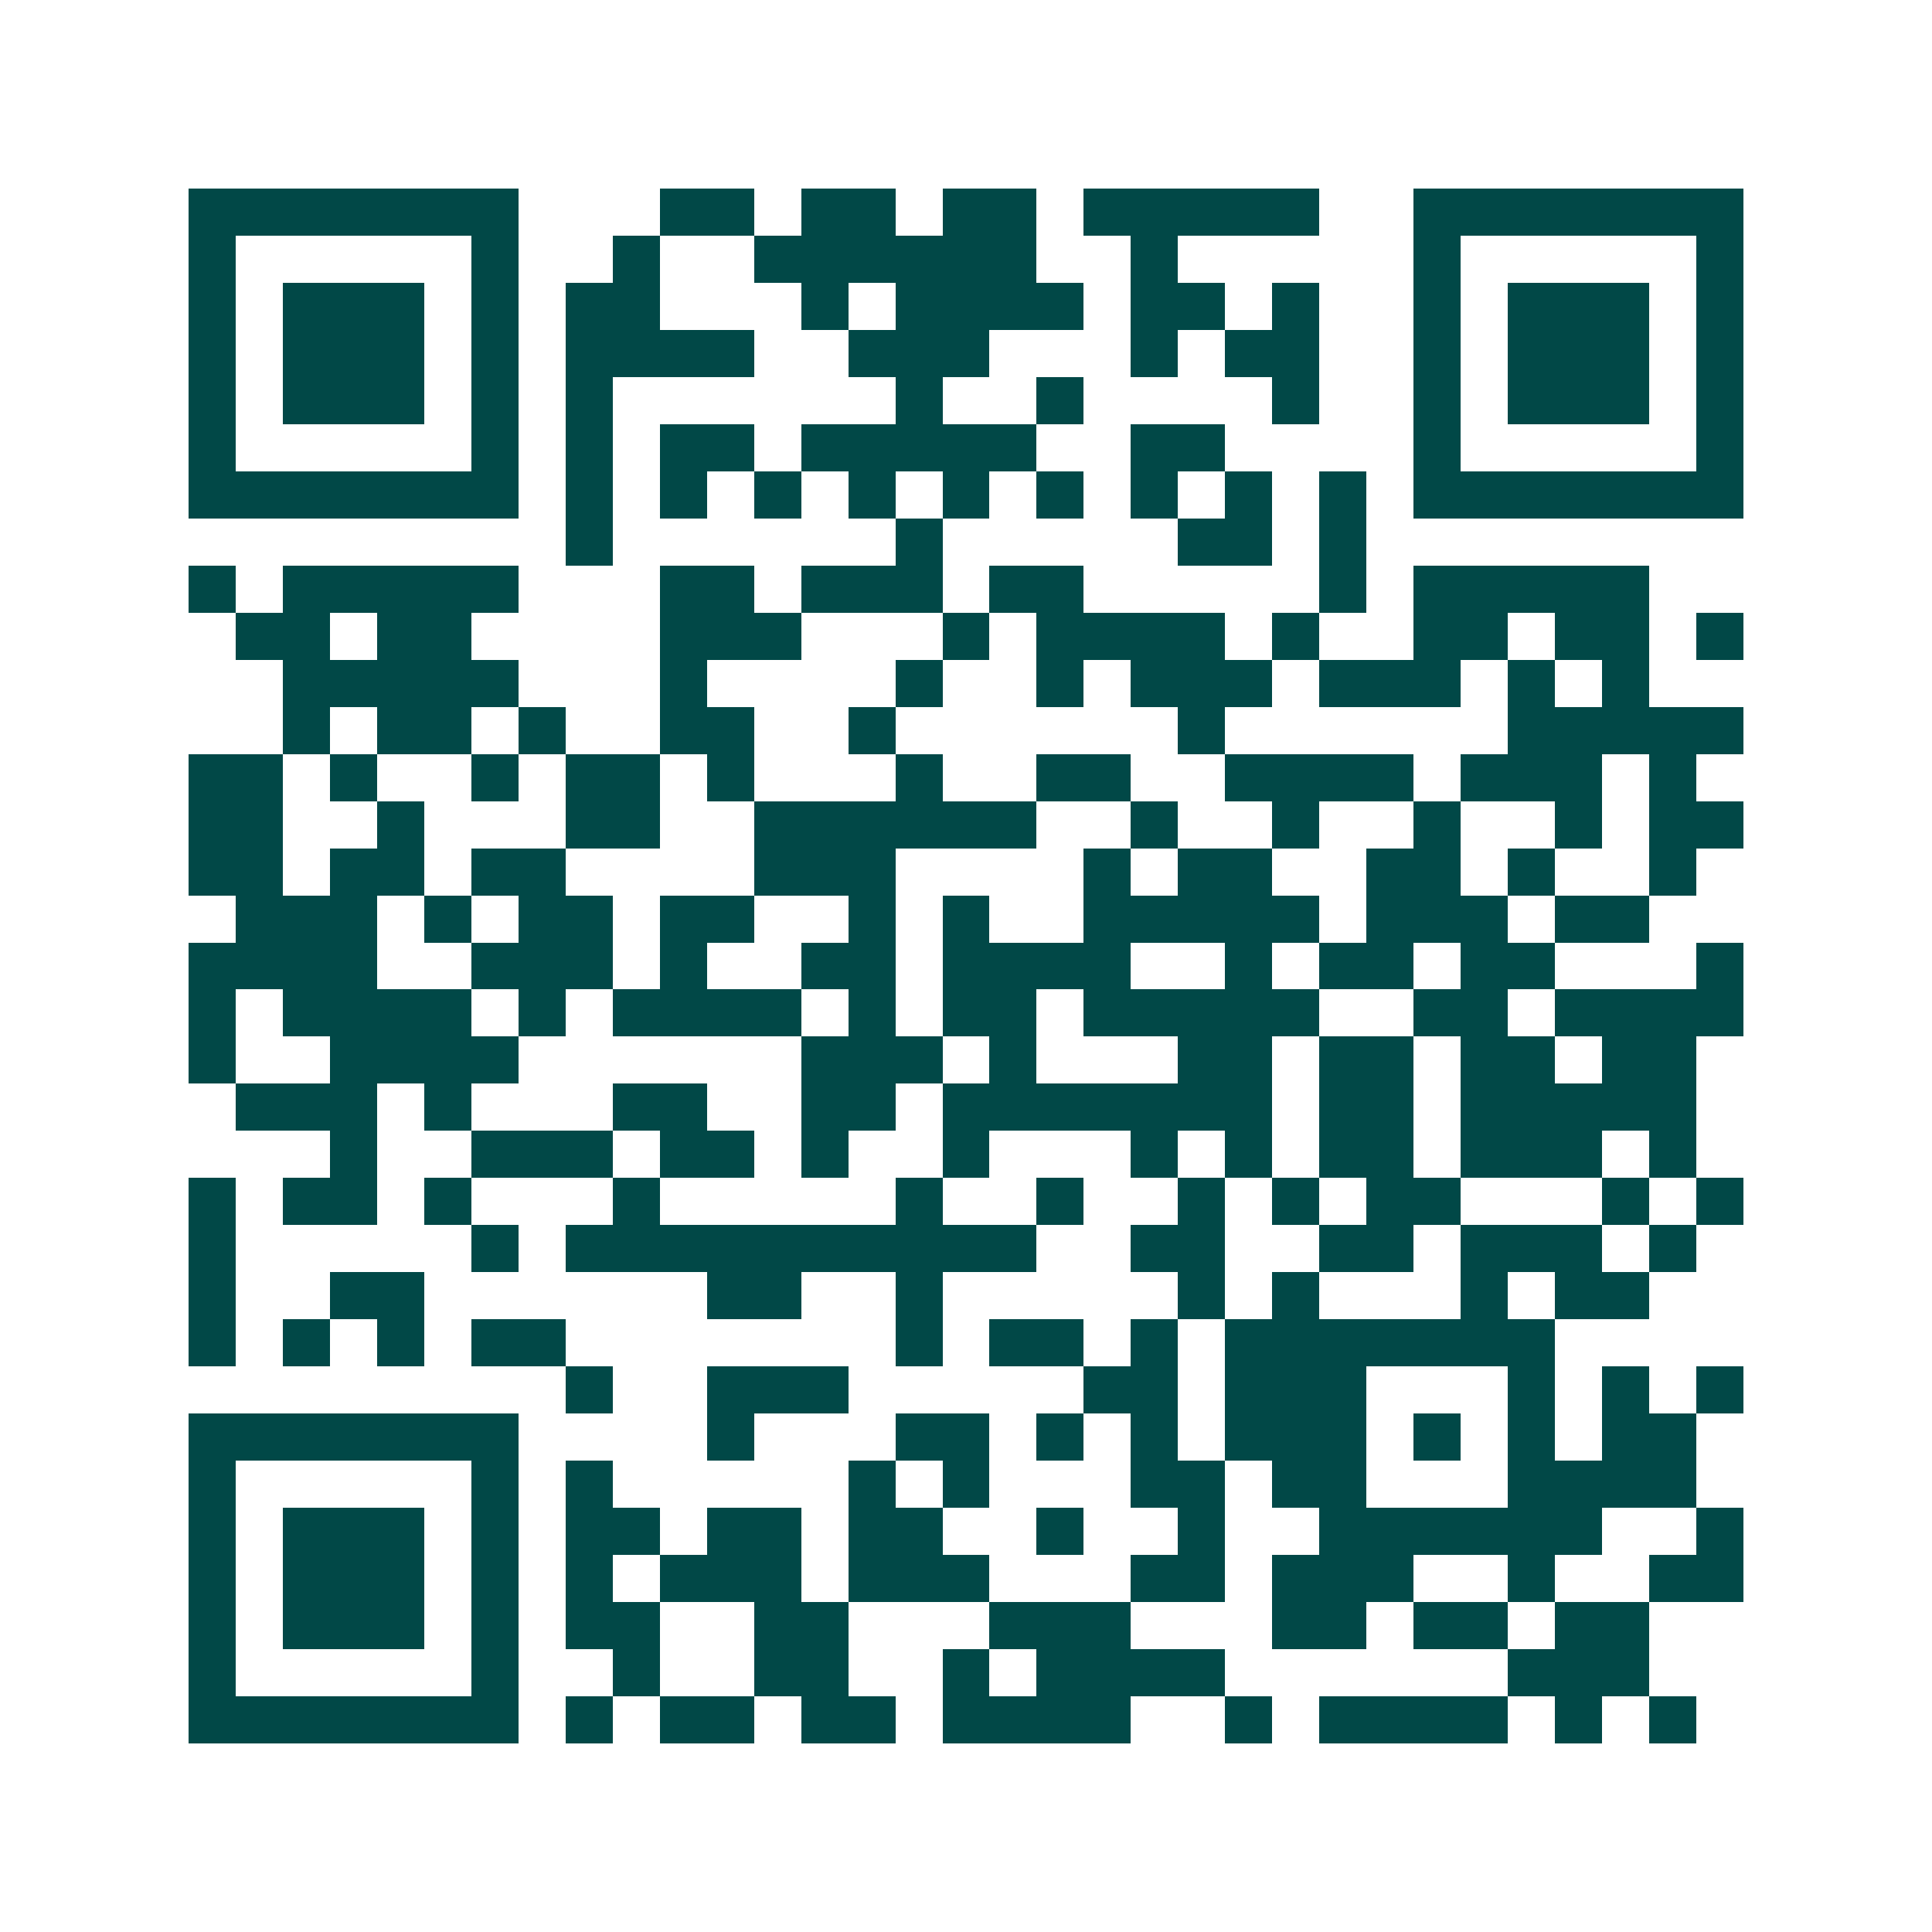 <svg xmlns="http://www.w3.org/2000/svg" width="200" height="200" viewBox="0 0 41 41" shape-rendering="crispEdges"><path fill="#ffffff" d="M0 0h41v41H0z"/><path stroke="#014847" d="M4 4.5h7m3 0h2m1 0h2m1 0h2m1 0h5m2 0h7M4 5.5h1m5 0h1m2 0h1m2 0h6m2 0h1m5 0h1m5 0h1M4 6.5h1m1 0h3m1 0h1m1 0h2m3 0h1m1 0h4m1 0h2m1 0h1m2 0h1m1 0h3m1 0h1M4 7.5h1m1 0h3m1 0h1m1 0h4m2 0h3m3 0h1m1 0h2m2 0h1m1 0h3m1 0h1M4 8.5h1m1 0h3m1 0h1m1 0h1m6 0h1m2 0h1m4 0h1m2 0h1m1 0h3m1 0h1M4 9.5h1m5 0h1m1 0h1m1 0h2m1 0h5m2 0h2m4 0h1m5 0h1M4 10.5h7m1 0h1m1 0h1m1 0h1m1 0h1m1 0h1m1 0h1m1 0h1m1 0h1m1 0h1m1 0h7M12 11.5h1m6 0h1m5 0h2m1 0h1M4 12.5h1m1 0h5m3 0h2m1 0h3m1 0h2m5 0h1m1 0h5M5 13.5h2m1 0h2m4 0h3m3 0h1m1 0h4m1 0h1m2 0h2m1 0h2m1 0h1M6 14.5h5m3 0h1m4 0h1m2 0h1m1 0h3m1 0h3m1 0h1m1 0h1M6 15.5h1m1 0h2m1 0h1m2 0h2m2 0h1m6 0h1m6 0h5M4 16.5h2m1 0h1m2 0h1m1 0h2m1 0h1m3 0h1m2 0h2m2 0h4m1 0h3m1 0h1M4 17.5h2m2 0h1m3 0h2m2 0h6m2 0h1m2 0h1m2 0h1m2 0h1m1 0h2M4 18.5h2m1 0h2m1 0h2m4 0h3m4 0h1m1 0h2m2 0h2m1 0h1m2 0h1M5 19.5h3m1 0h1m1 0h2m1 0h2m2 0h1m1 0h1m2 0h5m1 0h3m1 0h2M4 20.5h4m2 0h3m1 0h1m2 0h2m1 0h4m2 0h1m1 0h2m1 0h2m3 0h1M4 21.5h1m1 0h4m1 0h1m1 0h4m1 0h1m1 0h2m1 0h5m2 0h2m1 0h4M4 22.5h1m2 0h4m6 0h3m1 0h1m3 0h2m1 0h2m1 0h2m1 0h2M5 23.5h3m1 0h1m3 0h2m2 0h2m1 0h7m1 0h2m1 0h5M7 24.5h1m2 0h3m1 0h2m1 0h1m2 0h1m3 0h1m1 0h1m1 0h2m1 0h3m1 0h1M4 25.5h1m1 0h2m1 0h1m3 0h1m5 0h1m2 0h1m2 0h1m1 0h1m1 0h2m3 0h1m1 0h1M4 26.5h1m5 0h1m1 0h10m2 0h2m2 0h2m1 0h3m1 0h1M4 27.5h1m2 0h2m6 0h2m2 0h1m5 0h1m1 0h1m3 0h1m1 0h2M4 28.5h1m1 0h1m1 0h1m1 0h2m7 0h1m1 0h2m1 0h1m1 0h7M12 29.5h1m2 0h3m5 0h2m1 0h3m3 0h1m1 0h1m1 0h1M4 30.5h7m4 0h1m3 0h2m1 0h1m1 0h1m1 0h3m1 0h1m1 0h1m1 0h2M4 31.5h1m5 0h1m1 0h1m5 0h1m1 0h1m3 0h2m1 0h2m3 0h4M4 32.5h1m1 0h3m1 0h1m1 0h2m1 0h2m1 0h2m2 0h1m2 0h1m2 0h6m2 0h1M4 33.5h1m1 0h3m1 0h1m1 0h1m1 0h3m1 0h3m3 0h2m1 0h3m2 0h1m2 0h2M4 34.5h1m1 0h3m1 0h1m1 0h2m2 0h2m3 0h3m3 0h2m1 0h2m1 0h2M4 35.5h1m5 0h1m2 0h1m2 0h2m2 0h1m1 0h4m6 0h3M4 36.5h7m1 0h1m1 0h2m1 0h2m1 0h4m2 0h1m1 0h4m1 0h1m1 0h1"/></svg>
